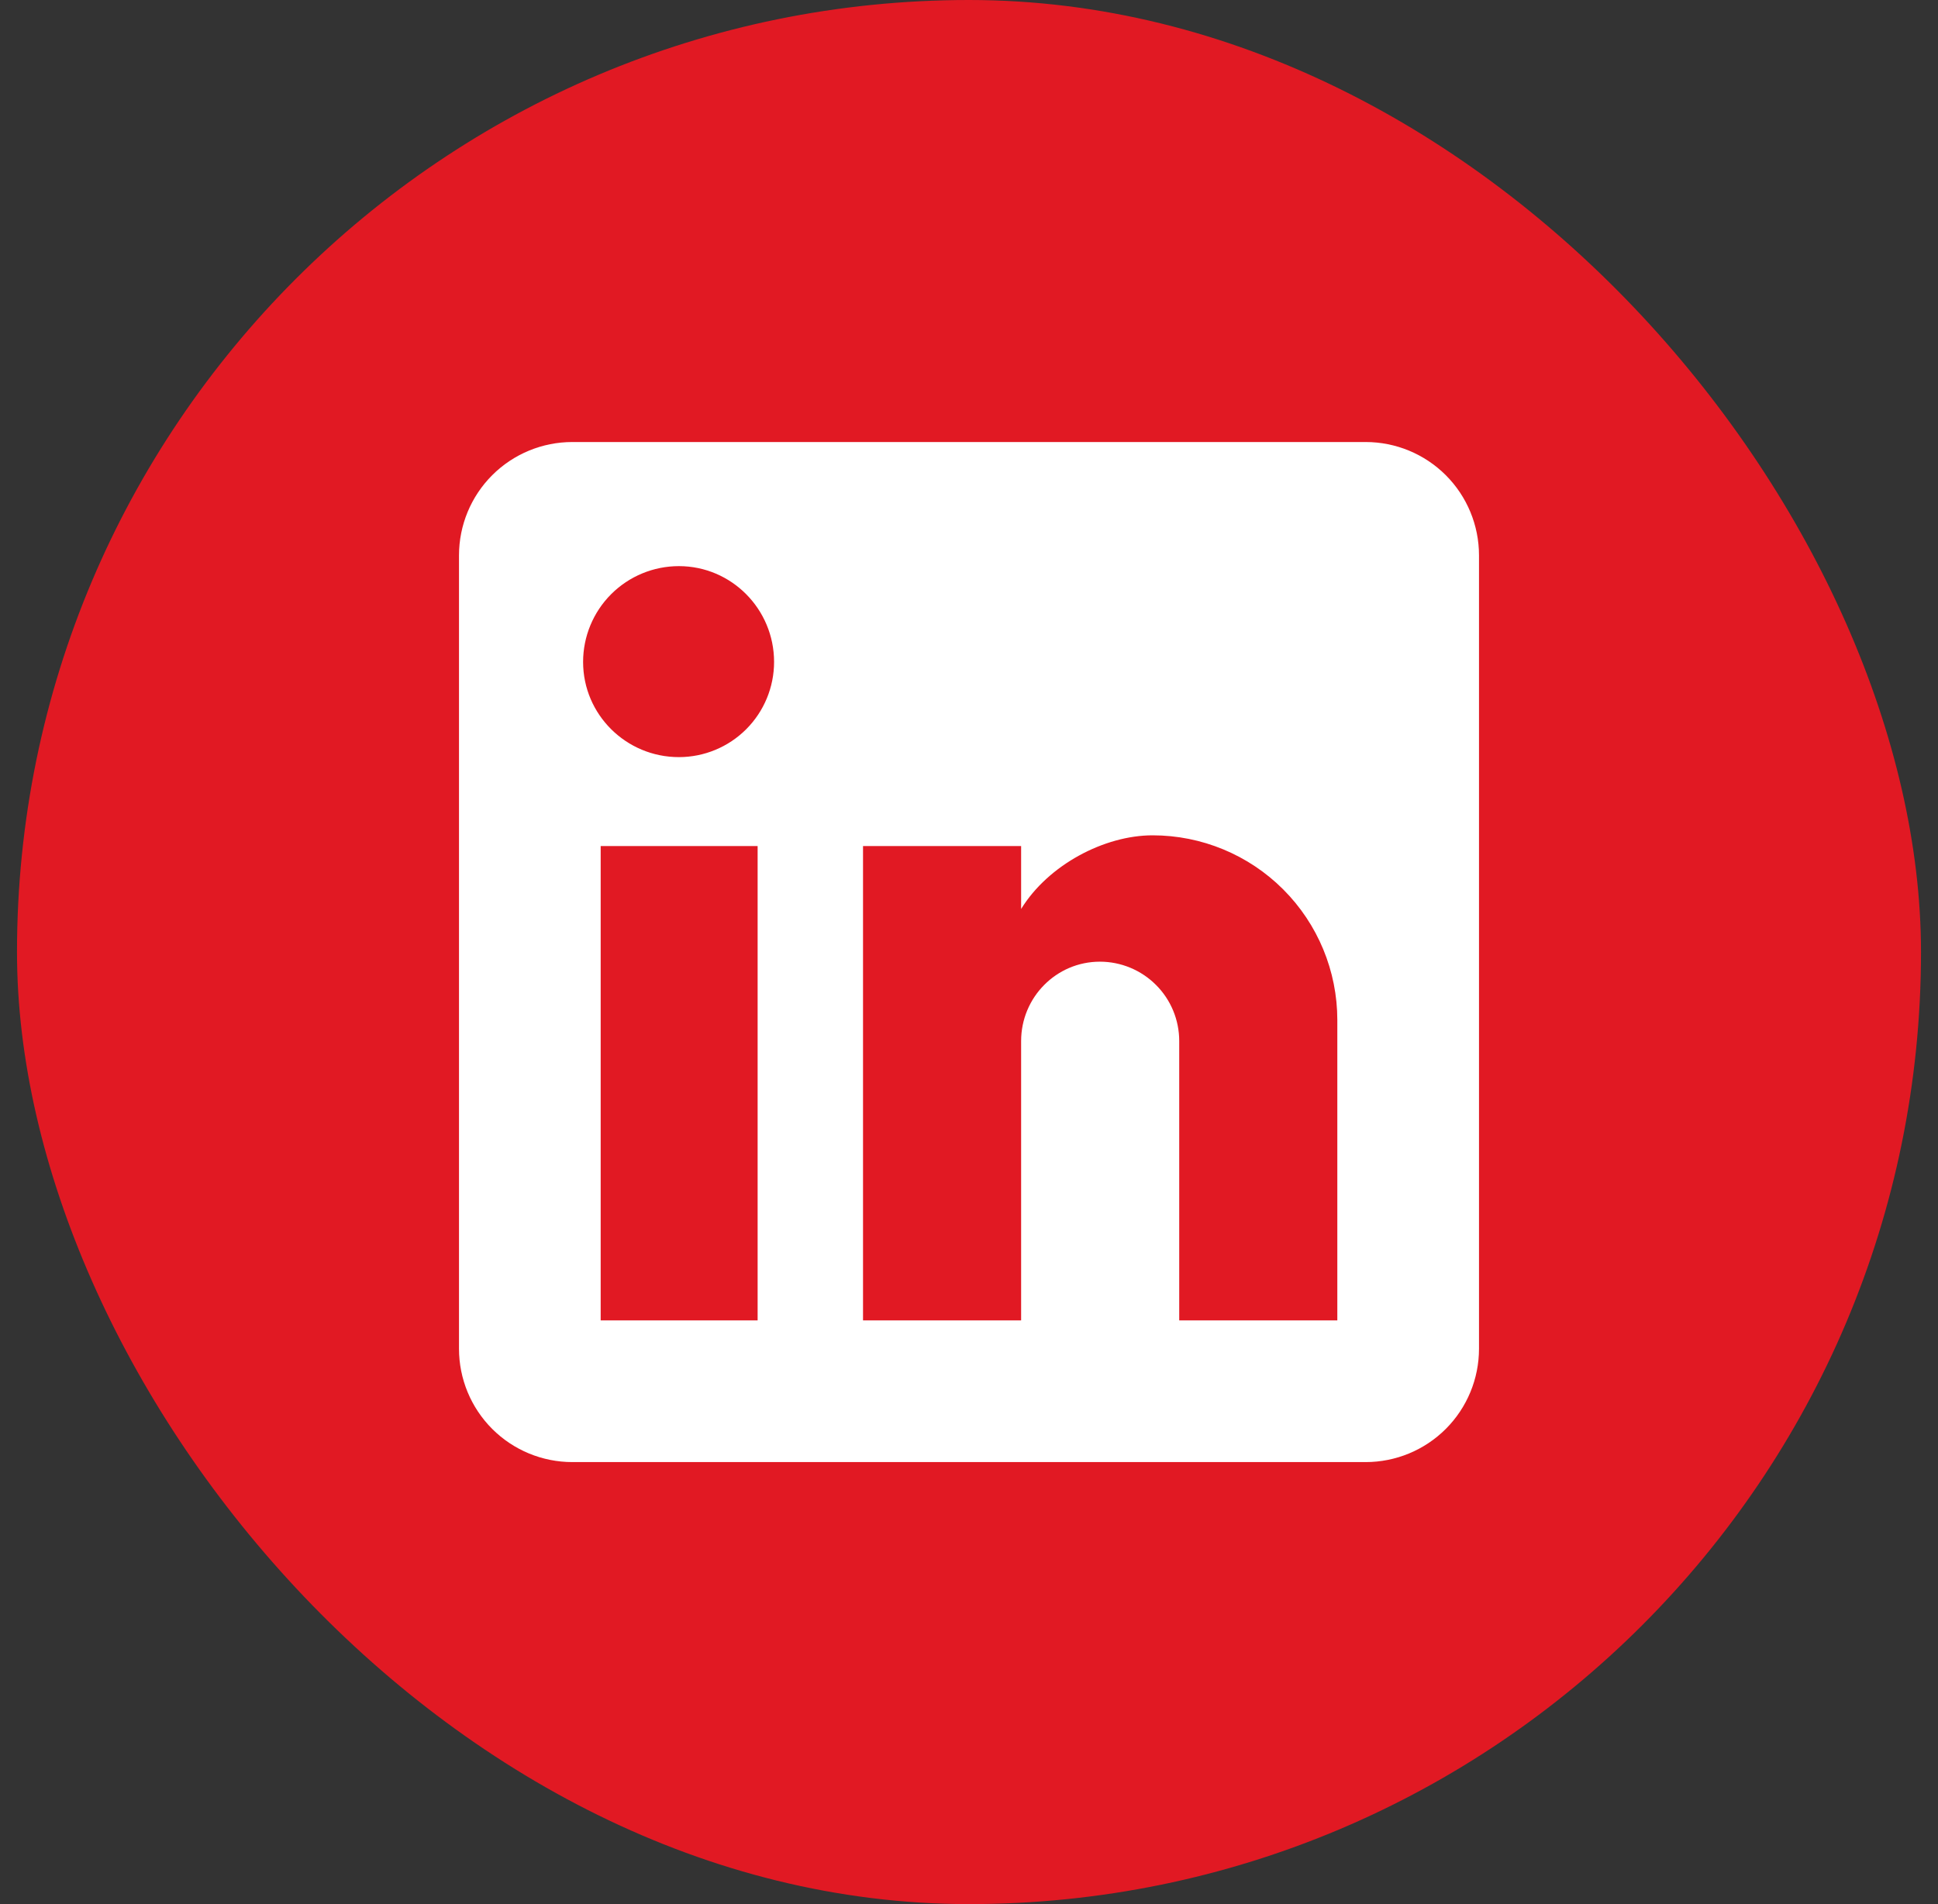 <svg width="57" height="56" viewBox="0 0 57 56" fill="none" xmlns="http://www.w3.org/2000/svg">
<rect x="0" y="0" width="57" height="56" fill="#333333" stroke="none"/>
<rect x="0.5" width="56" height="56" rx="28" fill="#E11923"/>
<path d="M40.167 13C41.051 13 41.899 13.351 42.524 13.976C43.149 14.601 43.5 15.449 43.5 16.333V39.667C43.5 40.551 43.149 41.399 42.524 42.024C41.899 42.649 41.051 43 40.167 43H16.833C15.949 43 15.101 42.649 14.476 42.024C13.851 41.399 13.5 40.551 13.5 39.667V16.333C13.5 15.449 13.851 14.601 14.476 13.976C15.101 13.351 15.949 13 16.833 13H40.167ZM39.333 38.833V30C39.333 28.559 38.761 27.177 37.742 26.158C36.723 25.139 35.341 24.567 33.9 24.567C32.483 24.567 30.833 25.433 30.033 26.733V24.883H25.383V38.833H30.033V30.617C30.033 29.333 31.067 28.283 32.35 28.283C32.969 28.283 33.562 28.529 34 28.967C34.438 29.404 34.683 29.998 34.683 30.617V38.833H39.333ZM19.967 22.267C20.709 22.267 21.422 21.972 21.947 21.447C22.472 20.922 22.767 20.209 22.767 19.467C22.767 17.917 21.517 16.65 19.967 16.65C19.22 16.65 18.503 16.947 17.975 17.475C17.447 18.003 17.15 18.72 17.15 19.467C17.15 21.017 18.417 22.267 19.967 22.267ZM22.283 38.833V24.883H17.667V38.833H22.283Z" fill="white"/>
</svg>
